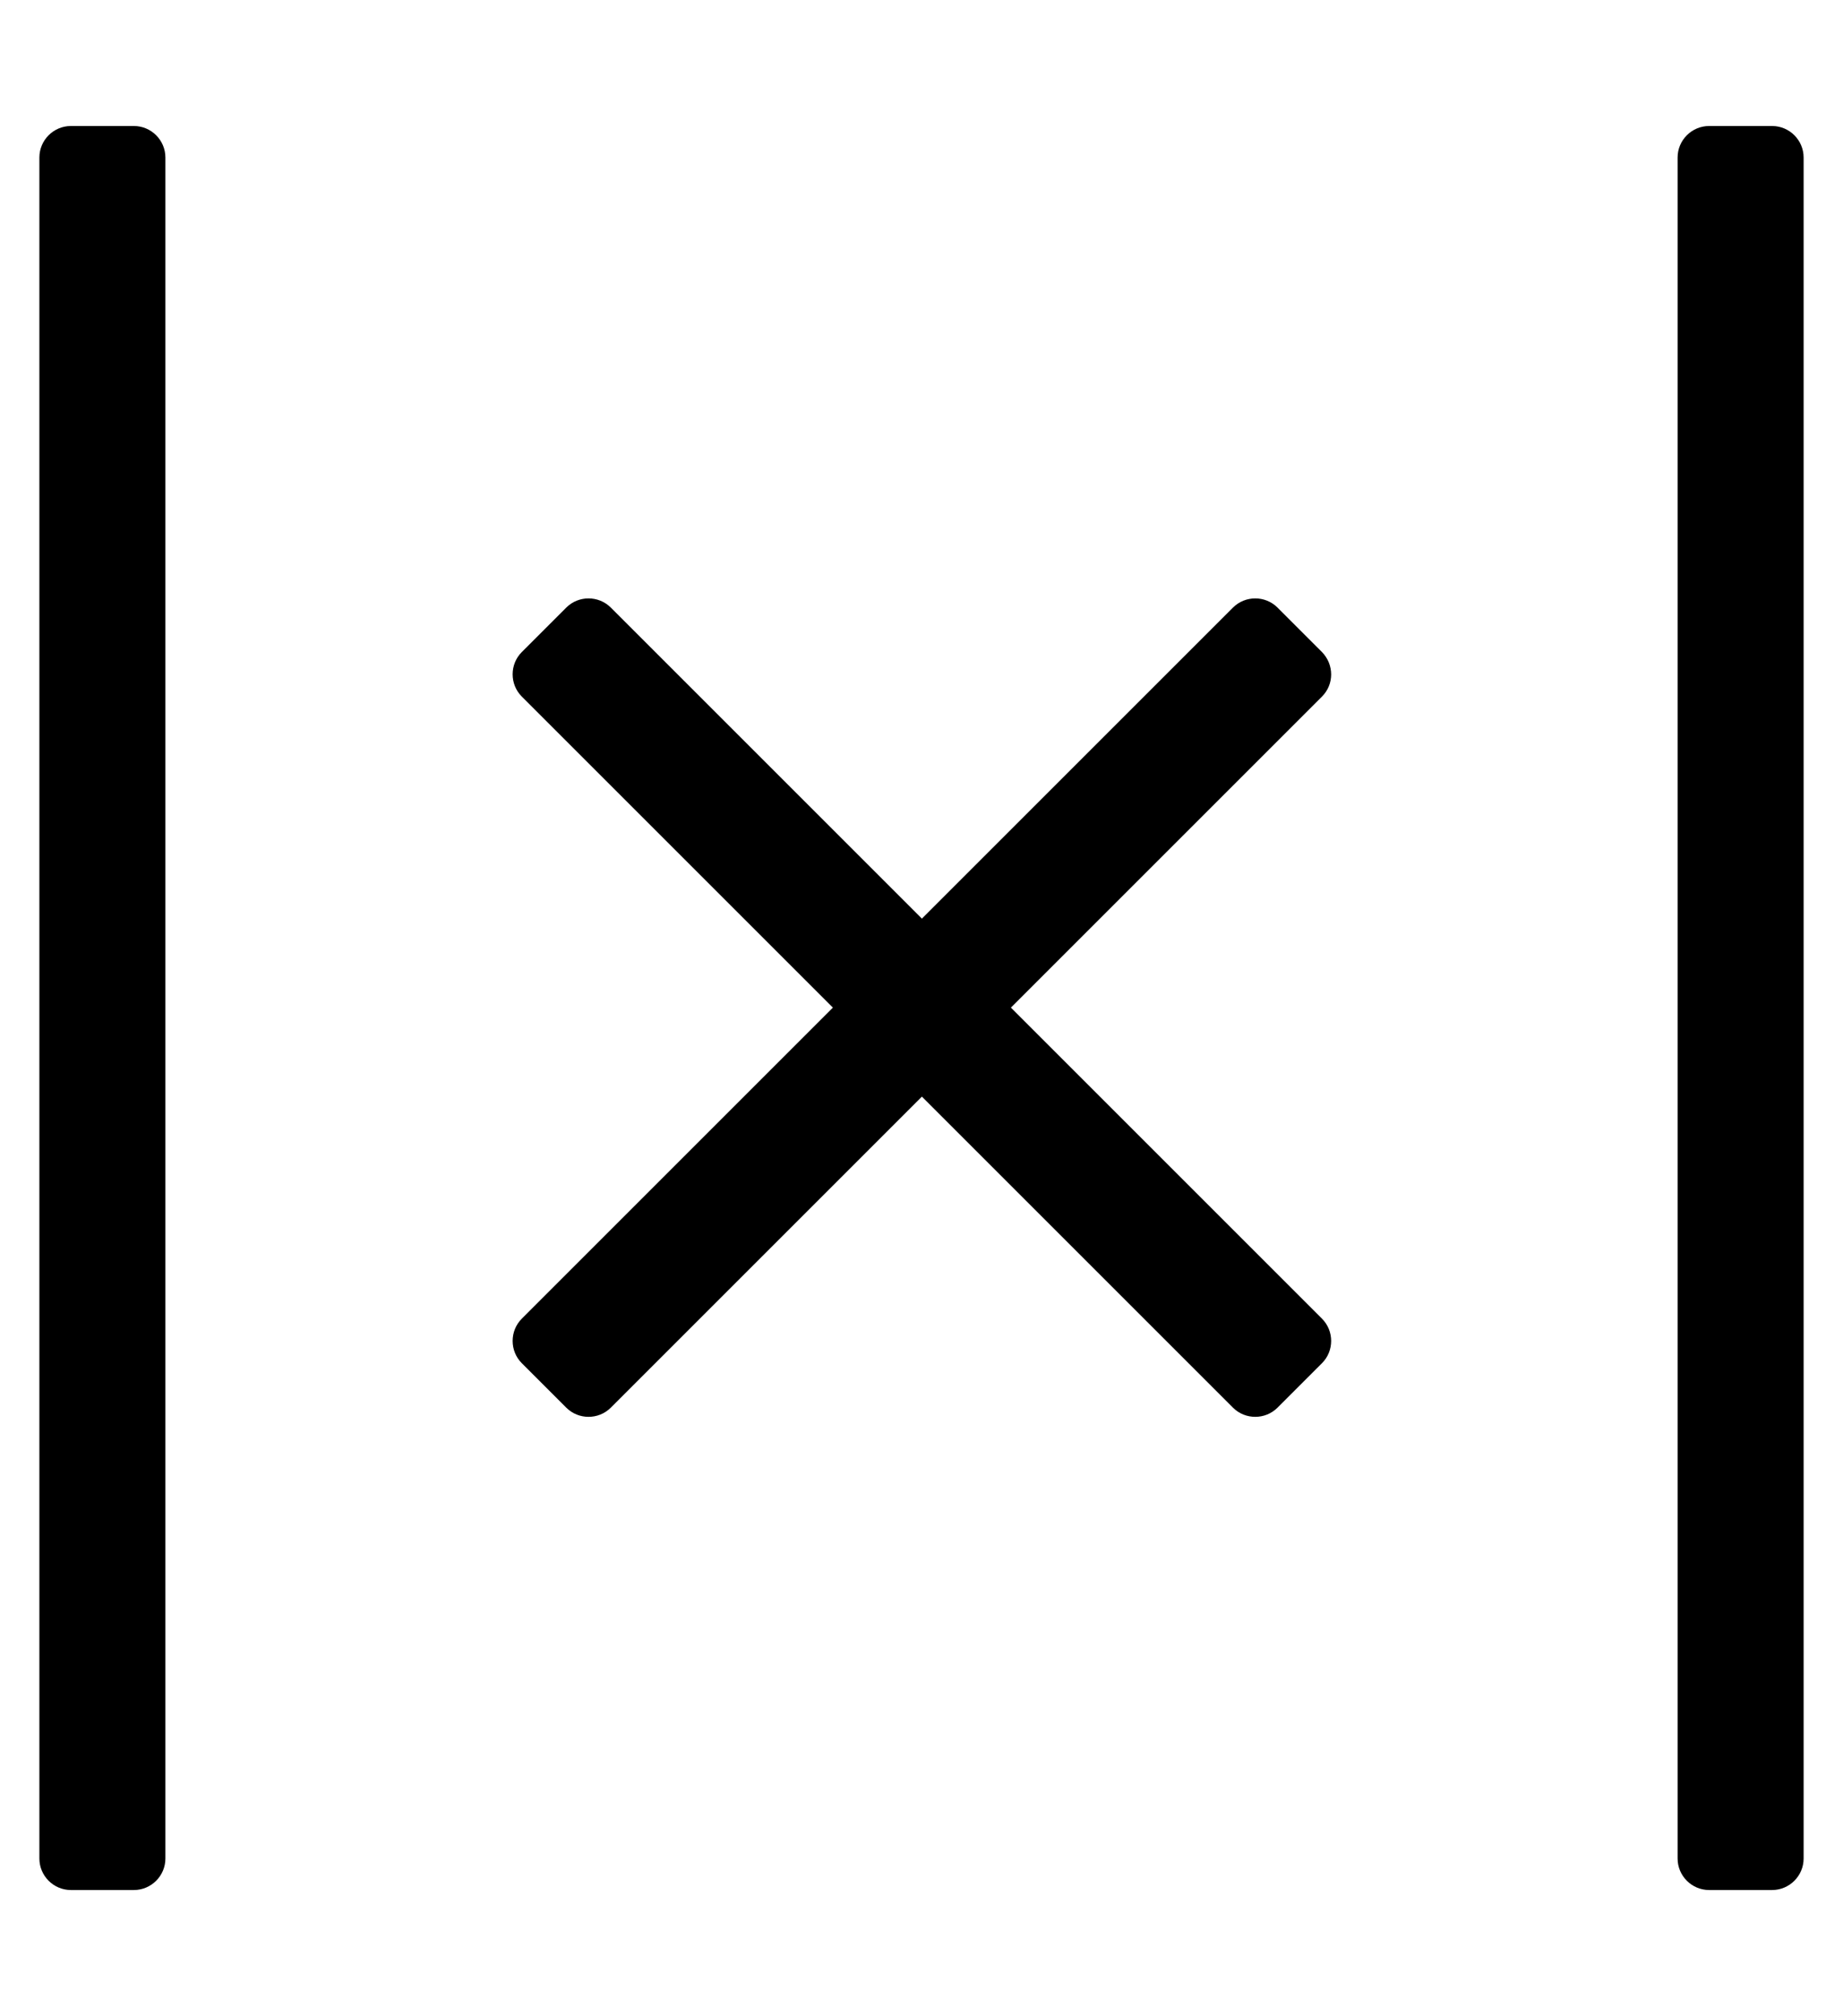 <?xml version="1.0" standalone="no"?>
<!DOCTYPE svg PUBLIC "-//W3C//DTD SVG 1.1//EN" "http://www.w3.org/Graphics/SVG/1.1/DTD/svg11.dtd" >
<svg xmlns="http://www.w3.org/2000/svg" xmlns:xlink="http://www.w3.org/1999/xlink" version="1.1" viewBox="-10 0 468 512">
   <path fill="currentColor"
d="M24 32c4.4 0 8 3.6 8 8v432c0 4.4 -3.6 8 -8 8h-16c-4.4 0 -8 -3.6 -8 -8v-432c0 -4.4 3.6 -8 8 -8h16zM440 32c4.4 0 8 3.6 8 8v432c0 4.4 -3.6 8 -8 8h-16c-4.4 0 -8 -3.6 -8 -8v-432
c0 -4.4 3.6 -8 8 -8h16zM325.7 165.6c3.1 3.2 3.1 8.2 0 11.301l-79 79l79 79c3.1 3.1 3.1 8.199 0 11.3l-11.3 11.3c-3.101 3.1 -8.2 3.1 -11.301 0l-79 -79l-79 79
c-3.1 3.1 -8.199 3.1 -11.3 0l-11.3 -11.3c-3.1 -3.101 -3.1 -8.2 0 -11.3l79 -79l-79 -79c-3.1 -3.101 -3.1 -8.2 0 -11.301l11.3 -11.3c3.101 -3.1 8.2 -3.1 11.3 0l79 79l79 -79
c3.101 -3.1 8.2 -3.1 11.301 0z" />
</svg>

